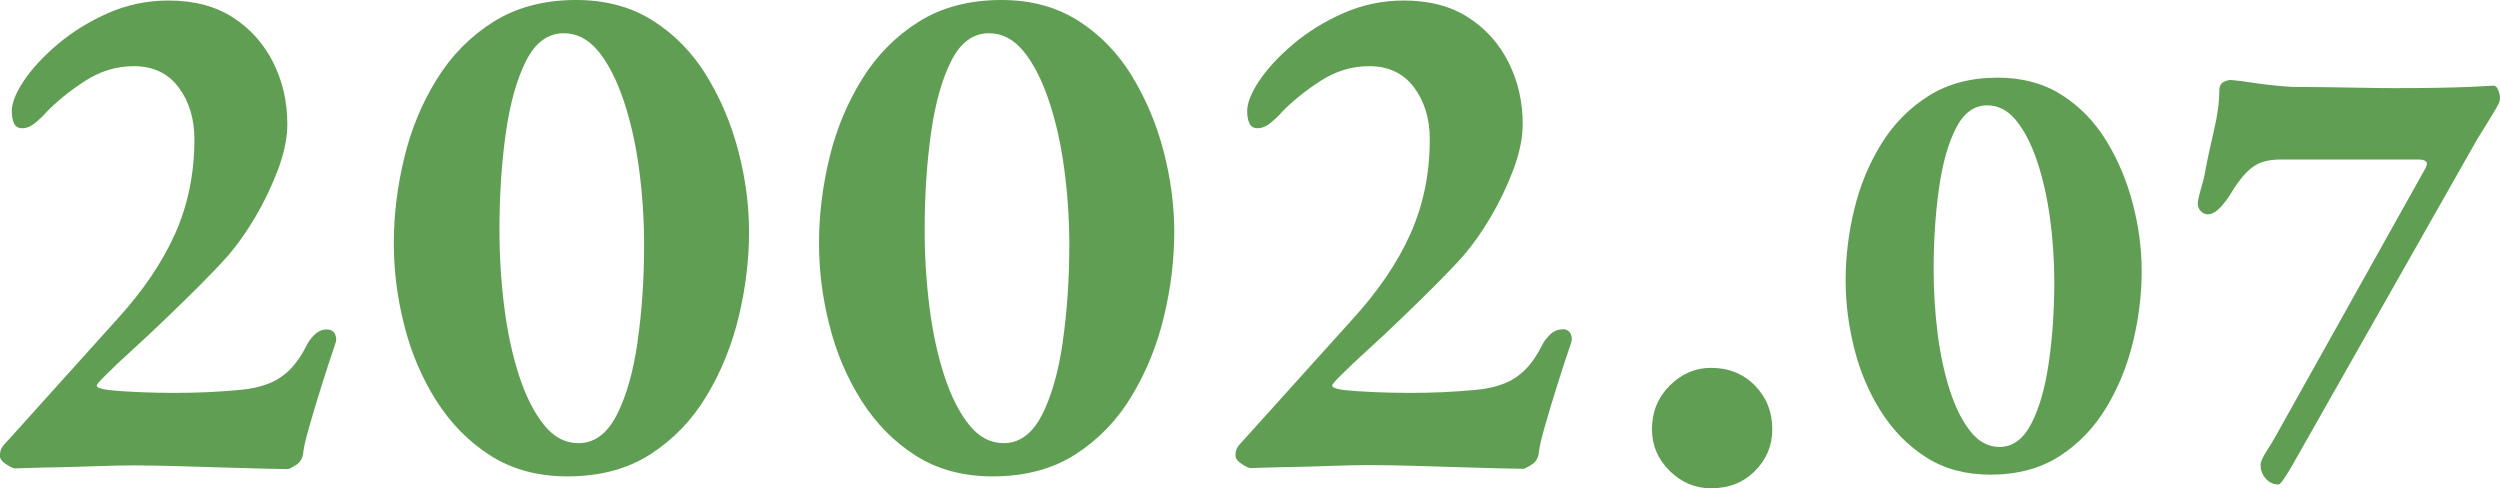 <?xml version="1.0" encoding="UTF-8"?>
<svg id="_レイヤー_2" data-name="レイヤー 2" xmlns="http://www.w3.org/2000/svg" viewBox="0 0 243.71 47.59">
  <defs>
    <style>
      .cls-1 {
        fill: #609e54;
      }
    </style>
  </defs>
  <g id="_レイヤー_1-2" data-name="レイヤー 1">
    <g>
      <path class="cls-1" d="M31.9,32.11c-.48,0-.9.18-1.26.54-.36.36-.61.71-.76,1.04-.48.96-1.02,1.74-1.62,2.34-.6.6-1.3,1.06-2.09,1.37-.79.31-1.72.52-2.77.61-1.06.1-2.11.17-3.17.22-1.06.05-2.14.07-3.24.07-1.01,0-2.12-.02-3.35-.07-1.22-.05-2.27-.12-3.13-.22-.72-.1-1.08-.24-1.08-.43,0-.1.31-.46.94-1.08.62-.62,1.46-1.42,2.52-2.38,1.06-.96,2.16-1.99,3.31-3.1,1.15-1.1,2.27-2.2,3.35-3.28s1.98-2.03,2.7-2.84c.91-1.06,1.8-2.32,2.66-3.78.86-1.46,1.59-3,2.2-4.61.6-1.61.9-3.08.9-4.43,0-2.16-.46-4.15-1.37-5.98-.91-1.82-2.22-3.29-3.92-4.39-1.7-1.1-3.8-1.66-6.3-1.66-2.06,0-4.02.41-5.87,1.22-1.85.82-3.48,1.82-4.9,3.02-1.42,1.2-2.52,2.39-3.31,3.56-.79,1.18-1.19,2.17-1.19,2.99,0,.48.07.88.22,1.19.14.31.41.47.79.47.43,0,.86-.18,1.3-.54.43-.36.77-.68,1.01-.97,1.05-1.1,2.33-2.13,3.82-3.1,1.49-.96,3.07-1.44,4.75-1.44,1.87,0,3.32.68,4.36,2.05,1.03,1.37,1.55,3.06,1.55,5.08,0,3.31-.62,6.37-1.87,9.18-1.25,2.81-3.14,5.6-5.69,8.39L.86,42.84c-.19.19-.38.41-.58.65-.19.24-.29.55-.29.94,0,.29.2.56.61.83.41.26.68.4.83.4s.61-.01,1.4-.04,1.78-.05,2.95-.07c1.18-.03,2.42-.06,3.74-.11,1.32-.05,2.53-.07,3.64-.07,1.2,0,2.59.03,4.18.07s3.13.1,4.64.14c1.51.05,2.83.08,3.96.11,1.13.02,1.84.04,2.12.04.1,0,.36-.13.79-.4.43-.26.67-.68.72-1.26.05-.48.24-1.31.58-2.48.33-1.18.73-2.5,1.19-3.96s.9-2.82,1.33-4.07c.14-.33.14-.66,0-.97-.14-.31-.41-.47-.79-.47Z"/>
      <path class="cls-1" d="M68.88,7.38c-1.37-2.23-3.11-4.02-5.22-5.36-2.11-1.34-4.61-2.02-7.49-2.02-3.12,0-5.81.71-8.06,2.12-2.26,1.42-4.1,3.29-5.54,5.62-1.44,2.33-2.5,4.88-3.17,7.67-.67,2.79-1.01,5.54-1.01,8.28s.33,5.3,1.01,7.99c.67,2.69,1.72,5.15,3.13,7.38,1.42,2.23,3.18,4.02,5.29,5.36,2.11,1.34,4.61,2.02,7.49,2.02,3.17,0,5.87-.72,8.1-2.16,2.23-1.44,4.06-3.33,5.47-5.69,1.42-2.35,2.46-4.92,3.13-7.7.67-2.78,1.01-5.54,1.01-8.28,0-2.59-.35-5.22-1.04-7.88-.7-2.66-1.73-5.11-3.1-7.34ZM62.15,33.37c-.43,2.95-1.12,5.33-2.05,7.13-.94,1.8-2.17,2.7-3.71,2.7-1.3,0-2.42-.6-3.38-1.8-.96-1.2-1.76-2.79-2.41-4.79-.65-1.99-1.13-4.21-1.44-6.66-.31-2.45-.47-4.94-.47-7.49,0-3.36.2-6.5.61-9.43.41-2.93,1.07-5.29,1.98-7.09.91-1.8,2.14-2.7,3.67-2.7,1.3,0,2.42.59,3.38,1.76.96,1.18,1.77,2.76,2.45,4.75.67,1.99,1.18,4.21,1.51,6.66.33,2.45.5,4.94.5,7.49,0,3.36-.22,6.52-.65,9.47Z"/>
      <path class="cls-1" d="M110.33,7.38c-1.37-2.23-3.11-4.02-5.22-5.36-2.11-1.34-4.61-2.02-7.49-2.02-3.12,0-5.81.71-8.06,2.12-2.26,1.42-4.1,3.29-5.54,5.62-1.44,2.33-2.5,4.88-3.17,7.67-.67,2.79-1.01,5.54-1.01,8.28s.33,5.3,1.01,7.99c.67,2.69,1.72,5.15,3.13,7.38,1.42,2.23,3.18,4.02,5.29,5.36,2.11,1.34,4.61,2.02,7.49,2.02,3.17,0,5.87-.72,8.1-2.16,2.23-1.44,4.06-3.33,5.47-5.69,1.42-2.35,2.46-4.92,3.13-7.7.67-2.78,1.01-5.54,1.01-8.28,0-2.59-.35-5.22-1.04-7.88-.7-2.66-1.73-5.11-3.1-7.34ZM103.6,33.37c-.43,2.95-1.12,5.33-2.05,7.13-.94,1.8-2.17,2.7-3.71,2.7-1.3,0-2.42-.6-3.38-1.8-.96-1.2-1.76-2.79-2.41-4.79-.65-1.99-1.13-4.21-1.44-6.66-.31-2.45-.47-4.94-.47-7.49,0-3.36.2-6.5.61-9.43.41-2.93,1.07-5.29,1.98-7.09.91-1.8,2.14-2.7,3.67-2.7,1.3,0,2.42.59,3.38,1.76.96,1.18,1.77,2.76,2.45,4.75.67,1.99,1.18,4.21,1.51,6.66.33,2.45.5,4.94.5,7.49,0,3.36-.22,6.52-.65,9.47Z"/>
      <path class="cls-1" d="M152.33,32.11c-.48,0-.9.18-1.26.54-.36.36-.61.71-.76,1.04-.48.96-1.02,1.74-1.62,2.34-.6.6-1.3,1.06-2.09,1.37-.79.31-1.72.52-2.77.61-1.06.1-2.11.17-3.17.22-1.06.05-2.14.07-3.24.07-1.01,0-2.12-.02-3.35-.07-1.22-.05-2.27-.12-3.13-.22-.72-.1-1.08-.24-1.08-.43,0-.1.31-.46.94-1.08.62-.62,1.46-1.42,2.52-2.38,1.06-.96,2.16-1.99,3.31-3.1,1.15-1.1,2.27-2.2,3.35-3.28s1.98-2.03,2.7-2.84c.91-1.06,1.8-2.32,2.66-3.78.86-1.46,1.59-3,2.2-4.61.6-1.61.9-3.08.9-4.43,0-2.16-.46-4.15-1.37-5.98-.91-1.82-2.22-3.29-3.92-4.39-1.7-1.1-3.8-1.66-6.3-1.66-2.06,0-4.02.41-5.87,1.22-1.85.82-3.48,1.82-4.9,3.02-1.42,1.2-2.52,2.39-3.31,3.56-.79,1.18-1.19,2.17-1.19,2.99,0,.48.07.88.22,1.19.14.31.41.47.79.47.43,0,.86-.18,1.3-.54.43-.36.77-.68,1.01-.97,1.05-1.1,2.33-2.13,3.82-3.1,1.49-.96,3.07-1.44,4.75-1.44,1.87,0,3.32.68,4.36,2.05,1.03,1.37,1.55,3.06,1.55,5.08,0,3.31-.62,6.37-1.87,9.18-1.25,2.81-3.14,5.6-5.69,8.39l-10.51,11.66c-.19.19-.38.41-.58.65-.19.24-.29.55-.29.94,0,.29.2.56.61.83.41.26.68.4.83.4s.61-.01,1.4-.04,1.78-.05,2.95-.07c1.18-.03,2.42-.06,3.74-.11,1.32-.05,2.53-.07,3.64-.07,1.2,0,2.59.03,4.18.07s3.13.1,4.64.14c1.51.05,2.83.08,3.96.11,1.13.02,1.84.04,2.12.04.1,0,.36-.13.79-.4.43-.26.67-.68.72-1.26.05-.48.24-1.31.58-2.48.33-1.18.73-2.5,1.19-3.96s.9-2.82,1.33-4.07c.14-.33.14-.66,0-.97-.14-.31-.41-.47-.79-.47Z"/>
      <path class="cls-1" d="M166.8,35.86c-1.54,0-2.88.58-4.03,1.73-1.15,1.15-1.73,2.57-1.73,4.25,0,1.58.58,2.94,1.73,4.07,1.15,1.13,2.5,1.69,4.03,1.69,1.73,0,3.16-.56,4.28-1.69,1.13-1.13,1.69-2.48,1.69-4.07,0-1.68-.56-3.1-1.69-4.25-1.13-1.15-2.56-1.73-4.28-1.73Z"/>
      <path class="cls-1" d="M205.33,13.72c-1.14-1.86-2.59-3.35-4.35-4.47-1.76-1.12-3.84-1.68-6.24-1.68-2.6,0-4.84.59-6.72,1.77-1.88,1.18-3.42,2.74-4.62,4.68-1.2,1.94-2.08,4.07-2.64,6.39-.56,2.32-.84,4.62-.84,6.9s.28,4.42.84,6.66c.56,2.24,1.43,4.29,2.61,6.15,1.18,1.86,2.65,3.35,4.41,4.47,1.76,1.12,3.84,1.68,6.24,1.68,2.64,0,4.89-.6,6.75-1.8,1.86-1.2,3.38-2.78,4.56-4.74,1.18-1.96,2.05-4.1,2.61-6.42.56-2.32.84-4.62.84-6.9,0-2.16-.29-4.35-.87-6.57-.58-2.22-1.44-4.26-2.58-6.12ZM199.72,35.38c-.36,2.46-.93,4.44-1.71,5.94-.78,1.5-1.81,2.25-3.09,2.25-1.08,0-2.02-.5-2.82-1.5-.8-1-1.47-2.33-2.01-3.99-.54-1.66-.94-3.51-1.2-5.55-.26-2.04-.39-4.12-.39-6.24,0-2.8.17-5.42.51-7.86.34-2.44.89-4.41,1.65-5.91s1.78-2.25,3.06-2.25c1.08,0,2.02.49,2.82,1.47.8.98,1.48,2.3,2.04,3.96.56,1.66.98,3.51,1.26,5.55.28,2.04.42,4.12.42,6.24,0,2.8-.18,5.43-.54,7.89Z"/>
      <path class="cls-1" d="M243.53,8.77c-.12-.28-.26-.42-.42-.42-.6.04-1.37.08-2.31.12-.94.04-2.01.07-3.21.09-1.2.02-2.54.03-4.02.03-.8,0-1.81,0-3.03-.03-1.22-.02-2.47-.04-3.75-.06-1.28-.02-2.4-.03-3.36-.03-1.28-.08-2.45-.2-3.51-.36-1.06-.16-1.83-.26-2.31-.3-.2-.04-.46.01-.78.15-.32.14-.48.43-.48.87,0,1.12-.18,2.44-.54,3.96-.36,1.52-.66,2.94-.9,4.26-.04.24-.16.7-.36,1.38-.2.68-.3,1.16-.3,1.44s.1.52.3.72.42.3.66.3c.4,0,.8-.21,1.2-.63.4-.42.75-.88,1.05-1.38.3-.5.53-.85.69-1.05.6-.84,1.2-1.43,1.8-1.77.6-.34,1.4-.51,2.4-.51h13.44c.32,0,.55.06.69.18.14.12.13.34-.03.66l-14.46,25.86c-.28.52-.62,1.09-1.02,1.71-.4.62-.6,1.07-.6,1.35,0,.52.17.97.51,1.35.34.38.75.57,1.23.57.12,0,.33-.23.63-.69.3-.46.55-.87.75-1.23l18-31.74c.4-.64.76-1.22,1.08-1.74.32-.52.59-.97.81-1.35.22-.38.33-.67.33-.87,0-.28-.06-.56-.18-.84Z"/>
    </g>
  </g>
</svg>